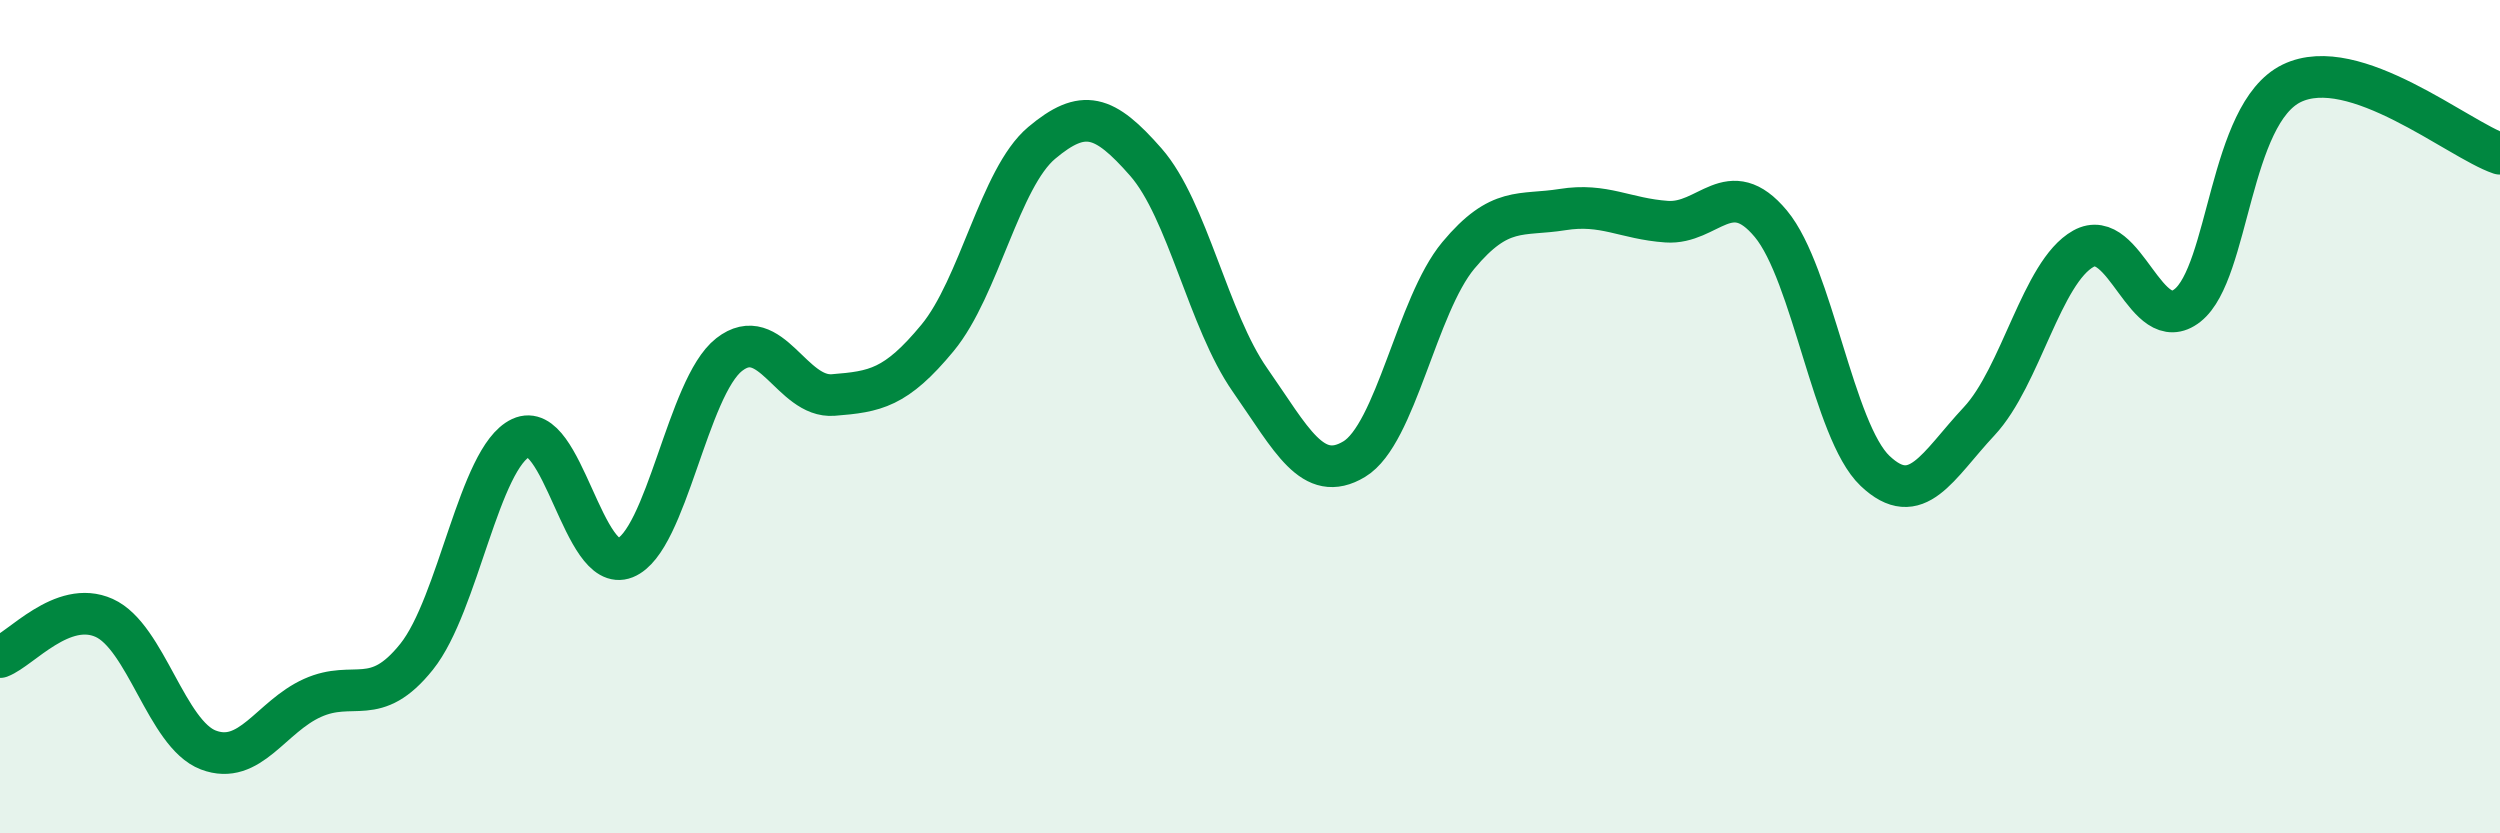 
    <svg width="60" height="20" viewBox="0 0 60 20" xmlns="http://www.w3.org/2000/svg">
      <path
        d="M 0,15.77 C 0.5,15.58 1.5,14.38 2.5,14.83 C 3.5,15.28 4,17.62 5,18 C 6,18.38 6.5,17.2 7.5,16.75 C 8.5,16.3 9,17.01 10,15.76 C 11,14.51 11.5,10.98 12.5,10.51 C 13.5,10.04 14,13.79 15,13.39 C 16,12.99 16.5,9.29 17.5,8.51 C 18.5,7.73 19,9.56 20,9.48 C 21,9.4 21.5,9.32 22.5,8.11 C 23.5,6.9 24,4.27 25,3.43 C 26,2.59 26.5,2.75 27.5,3.89 C 28.5,5.03 29,7.69 30,9.12 C 31,10.55 31.5,11.62 32.5,11.02 C 33.5,10.42 34,7.33 35,6.13 C 36,4.93 36.5,5.19 37.5,5.03 C 38.5,4.87 39,5.25 40,5.32 C 41,5.39 41.5,4.17 42.5,5.37 C 43.5,6.57 44,10.35 45,11.3 C 46,12.25 46.5,11.18 47.5,10.11 C 48.5,9.04 49,6.53 50,5.97 C 51,5.41 51.5,8.12 52.5,7.33 C 53.5,6.54 53.5,2.73 55,2 C 56.5,1.27 59,3.35 60,3.69L60 20L0 20Z"
        fill="#008740"
        opacity="0.1"
        stroke-linecap="round"
        stroke-linejoin="round"
      />
      <path
        d="M 0,15.77 C 0.5,15.58 1.5,14.38 2.5,14.83 C 3.5,15.28 4,17.62 5,18 C 6,18.38 6.5,17.2 7.5,16.75 C 8.5,16.3 9,17.01 10,15.76 C 11,14.51 11.5,10.98 12.5,10.51 C 13.5,10.04 14,13.79 15,13.39 C 16,12.99 16.5,9.29 17.5,8.51 C 18.5,7.73 19,9.56 20,9.48 C 21,9.4 21.5,9.32 22.5,8.11 C 23.5,6.9 24,4.27 25,3.43 C 26,2.59 26.5,2.75 27.5,3.89 C 28.5,5.03 29,7.69 30,9.12 C 31,10.55 31.5,11.62 32.5,11.02 C 33.5,10.42 34,7.33 35,6.13 C 36,4.93 36.5,5.19 37.5,5.03 C 38.5,4.87 39,5.25 40,5.32 C 41,5.39 41.5,4.17 42.5,5.37 C 43.5,6.57 44,10.35 45,11.3 C 46,12.25 46.5,11.18 47.5,10.11 C 48.5,9.04 49,6.53 50,5.97 C 51,5.41 51.5,8.12 52.5,7.33 C 53.5,6.54 53.5,2.73 55,2 C 56.5,1.27 59,3.35 60,3.69"
        stroke="#008740"
        stroke-width="1"
        fill="none"
        stroke-linecap="round"
        stroke-linejoin="round"
      />
    </svg>
  